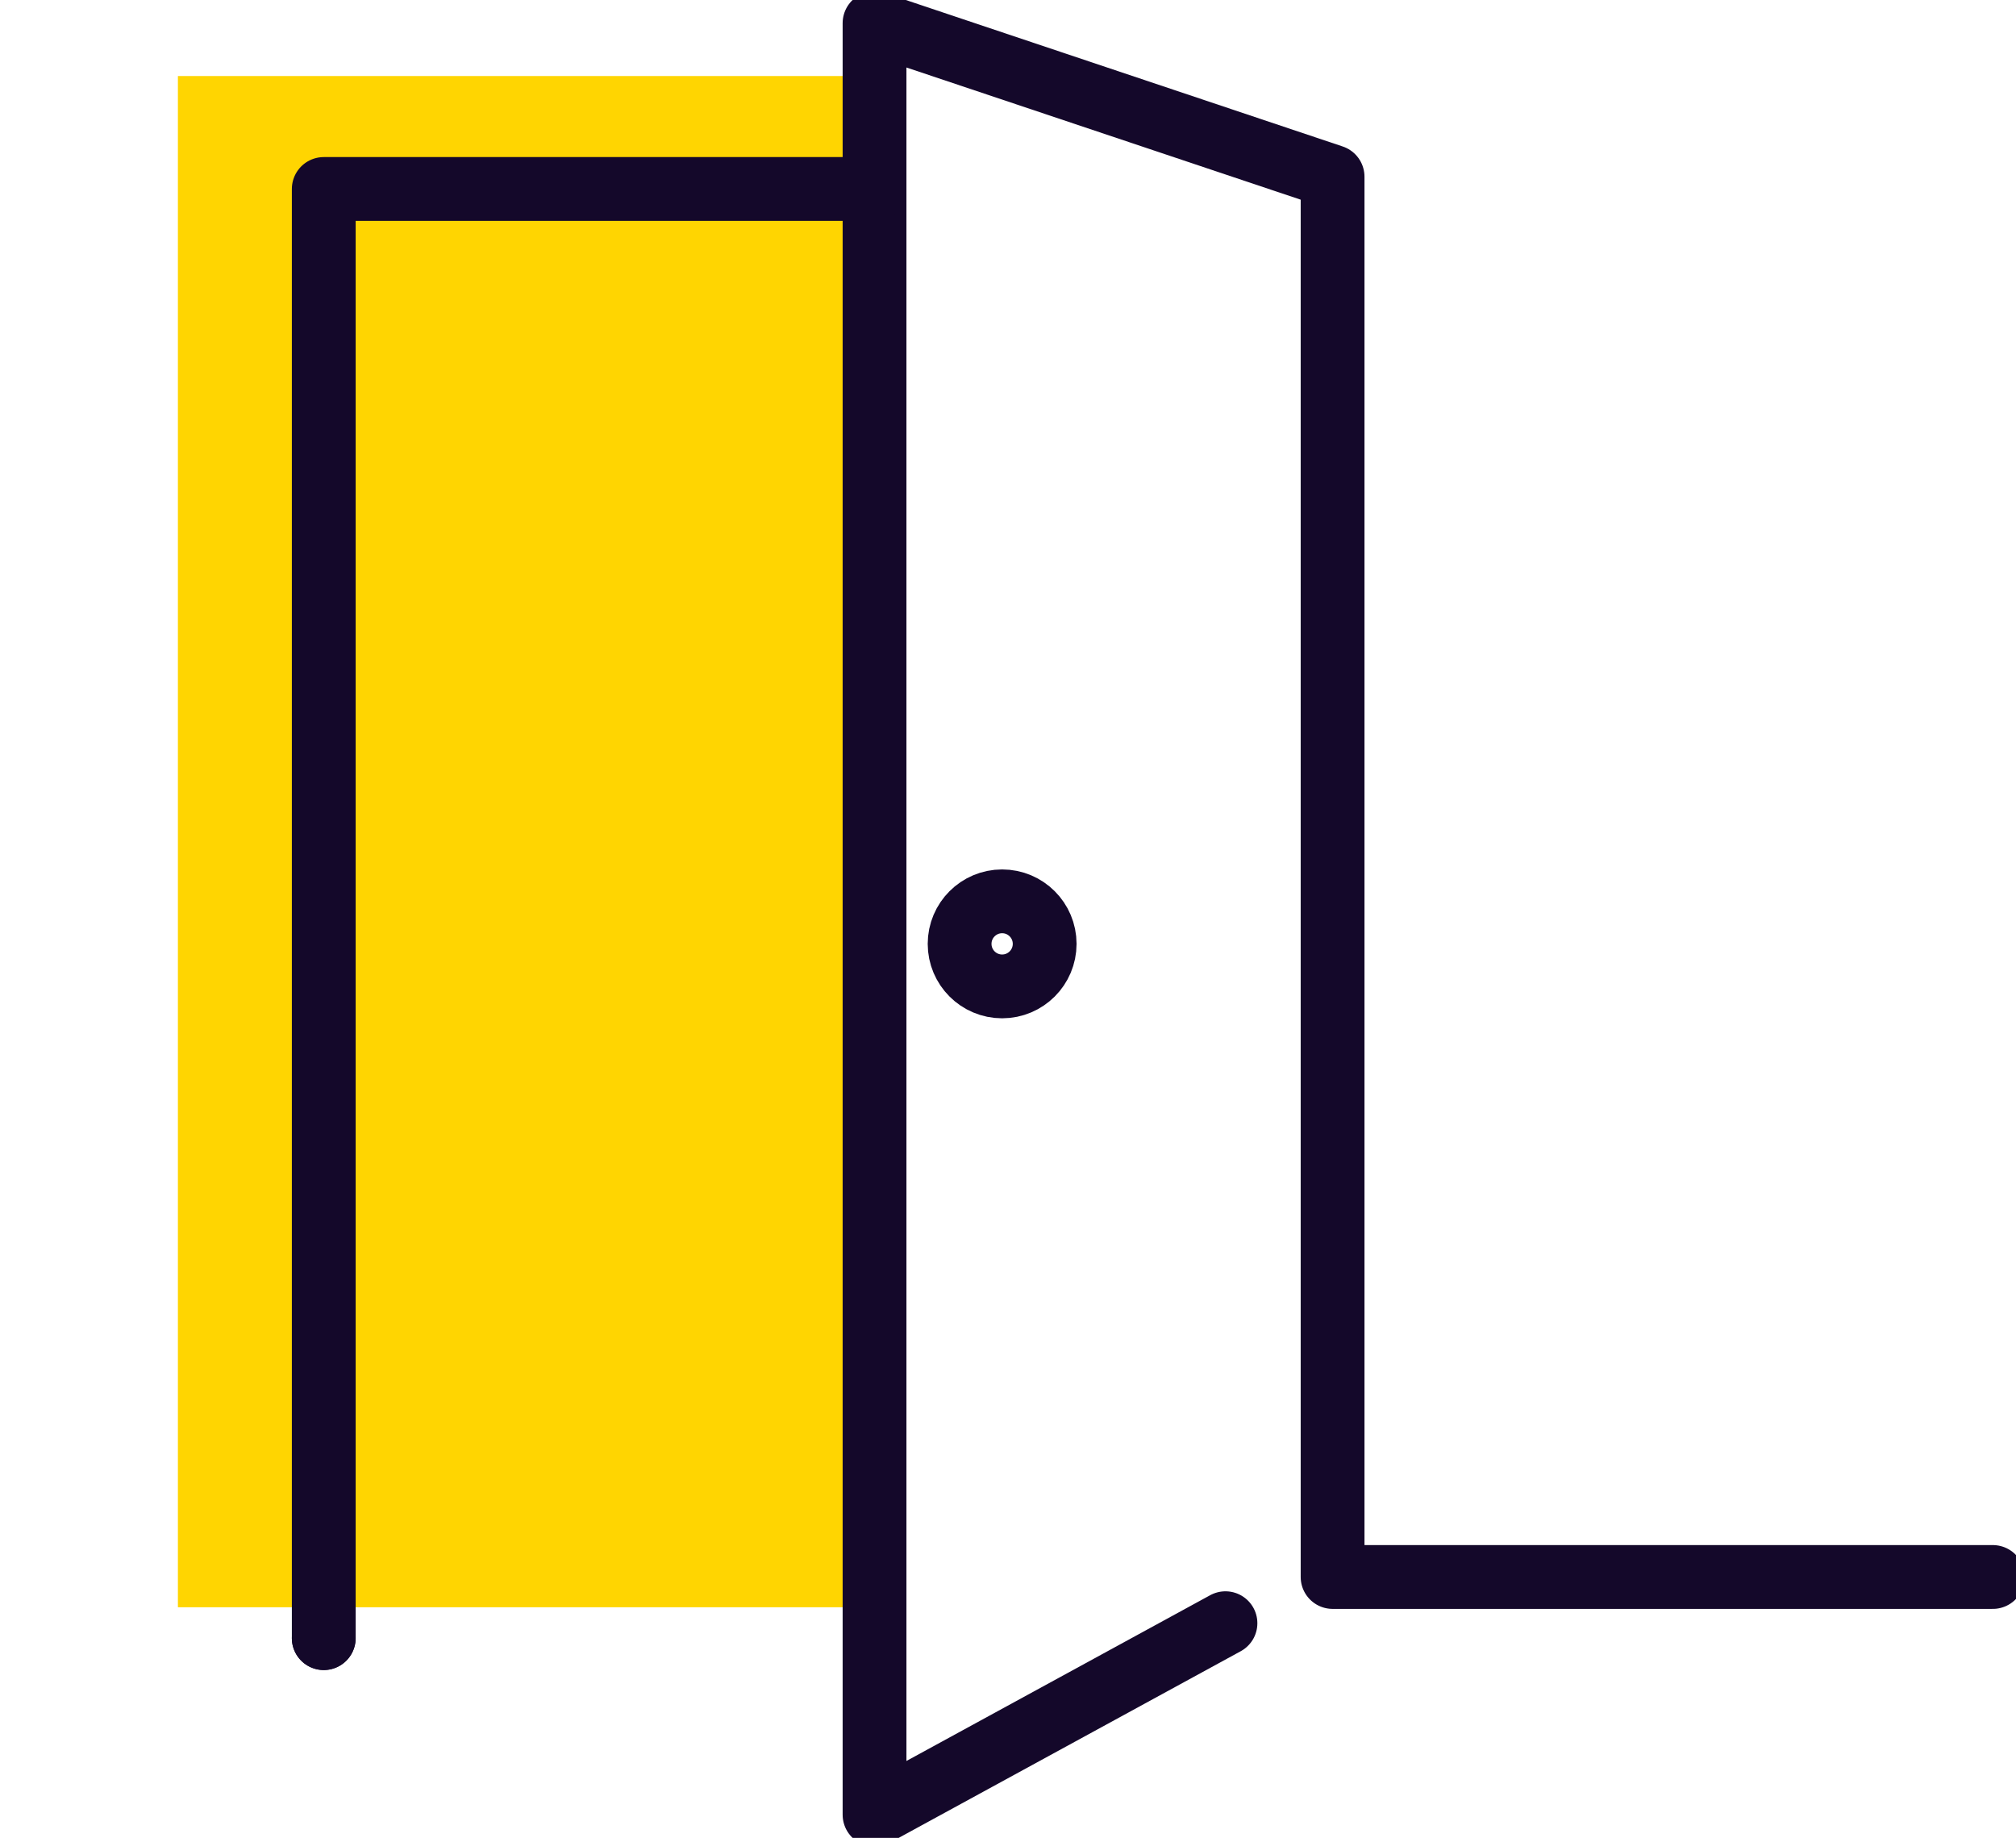 <svg xmlns="http://www.w3.org/2000/svg" xmlns:xlink="http://www.w3.org/1999/xlink" width="189.611" height="172.839" viewBox="0 0 189.611 172.839">
  <defs>
    <clipPath id="clip-path">
      <rect id="Rectangle_373" data-name="Rectangle 373" width="189.611" height="172.839" fill="none" stroke="#14082a" stroke-width="6"/>
    </clipPath>
  </defs>
  <g id="Group_1095" data-name="Group 1095" transform="translate(-874.268 -3304.85)">
    <rect id="Rectangle_375" data-name="Rectangle 375" width="66" height="144" transform="translate(891 3312)" fill="#ffd501"/>
    <g id="Group_1091" data-name="Group 1091" transform="translate(874.268 3304.85)">
      <g id="Group_1088" data-name="Group 1088" transform="translate(0 0)">
        <g id="Group_1087" data-name="Group 1087" clip-path="url(#clip-path)">
          <path id="Path_104" data-name="Path 104" d="M131.953,146.834h-62.1V15.151L26.772.709V169.191l33.006-18.01" transform="translate(55.481 1.469)" fill="none" stroke="#14082a" stroke-linecap="round" stroke-linejoin="round" stroke-width="6"/>
          <path id="Path_105" data-name="Path 105" d="M28.983,50.142h0Z" transform="translate(1.467 103.911)" fill="none" stroke="#14082a" stroke-linecap="round" stroke-linejoin="round" stroke-width="6"/>
        </g>
      </g>
      <path id="Path_106" data-name="Path 106" d="M9.911,142.066V5.784h51.8" transform="translate(20.539 11.988)" fill="none" stroke="#14082a" stroke-linecap="round" stroke-linejoin="round" stroke-width="6"/>
      <g id="Group_1090" data-name="Group 1090" transform="translate(0 0)">
        <g id="Group_1089" data-name="Group 1089" clip-path="url(#clip-path)">
          <circle id="Ellipse_1" data-name="Ellipse 1" cx="4" cy="4" r="4" transform="translate(90.254 84.763)" fill="none" stroke="#14082a" stroke-linecap="round" stroke-linejoin="round" stroke-width="6"/>
        </g>
      </g>
    </g>
  </g>
</svg>
